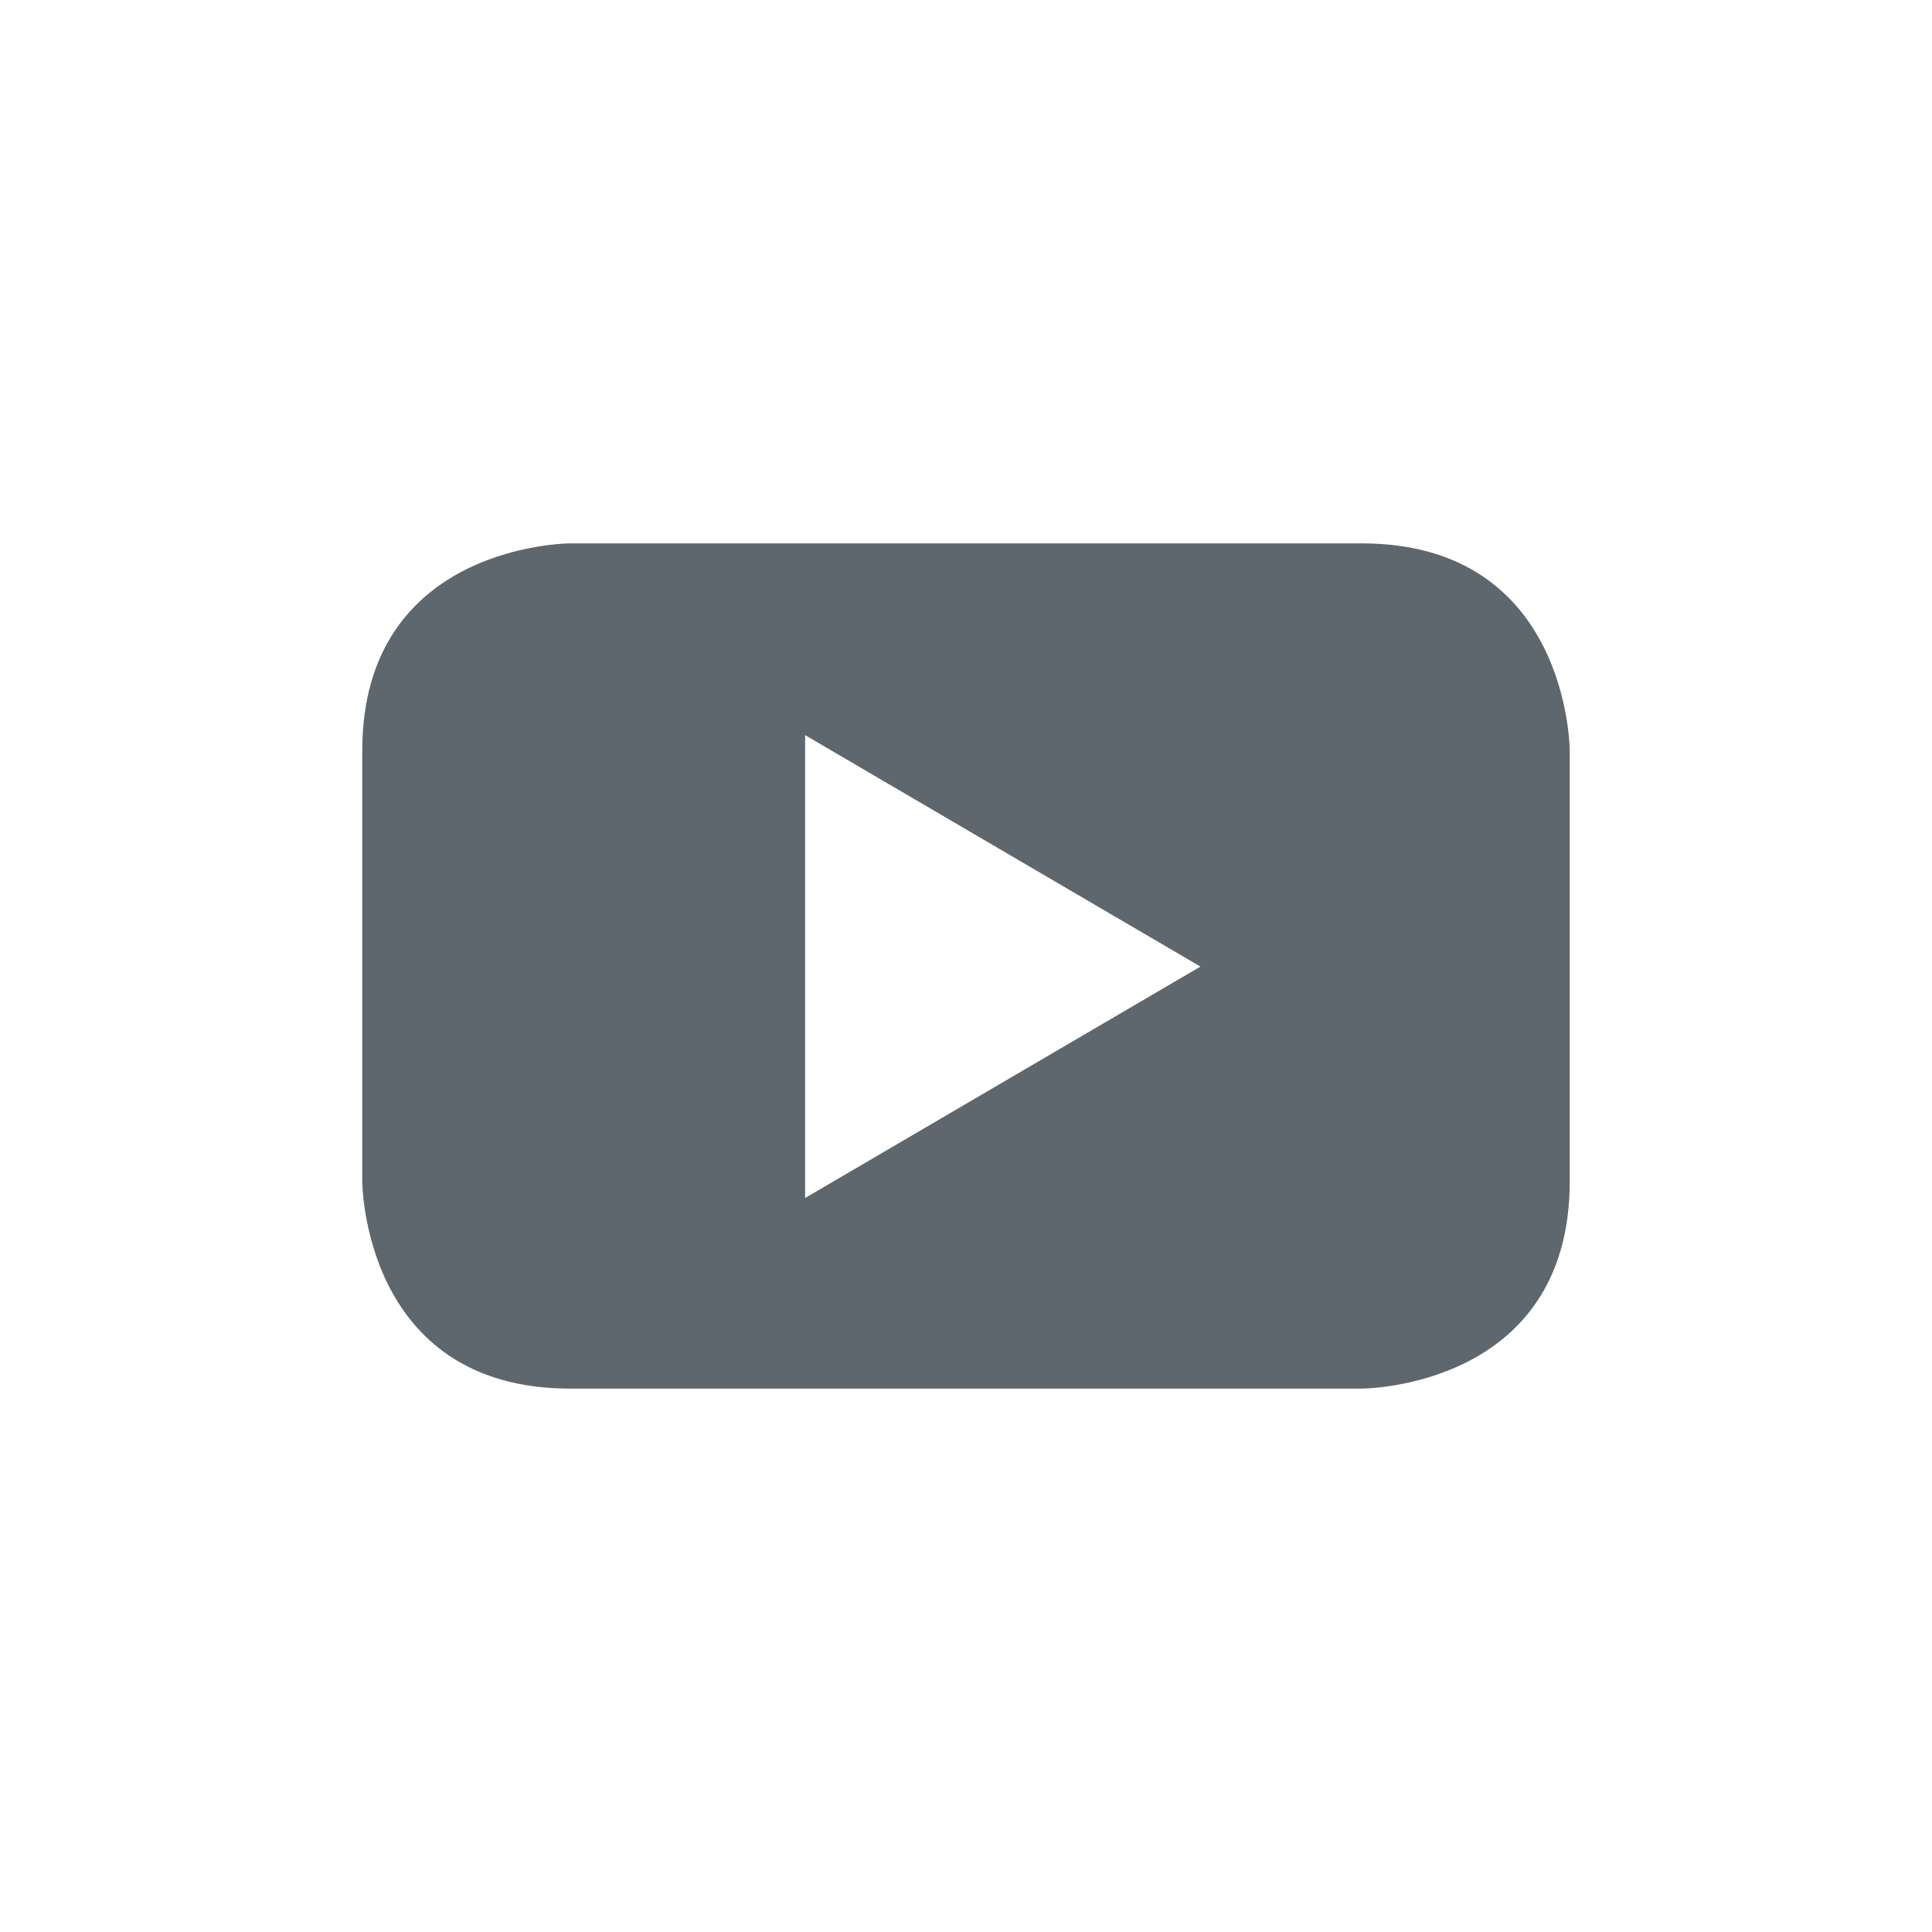 <?xml version="1.0" encoding="UTF-8"?> <svg xmlns="http://www.w3.org/2000/svg" width="32" height="32" viewBox="0 0 32 32" fill="none"> <path fill-rule="evenodd" clip-rule="evenodd" d="M26 19.564V12.436C26 12.436 26 9 22.553 9H9.445C9.445 9 6 9 6 12.436V19.564C6 19.564 6 23 9.445 23H22.553C22.553 23 26 23 26 19.564ZM19.883 16.01L13.335 19.843V12.176L19.883 16.01Z" fill="#04121B" fill-opacity="0.64"></path> </svg> 